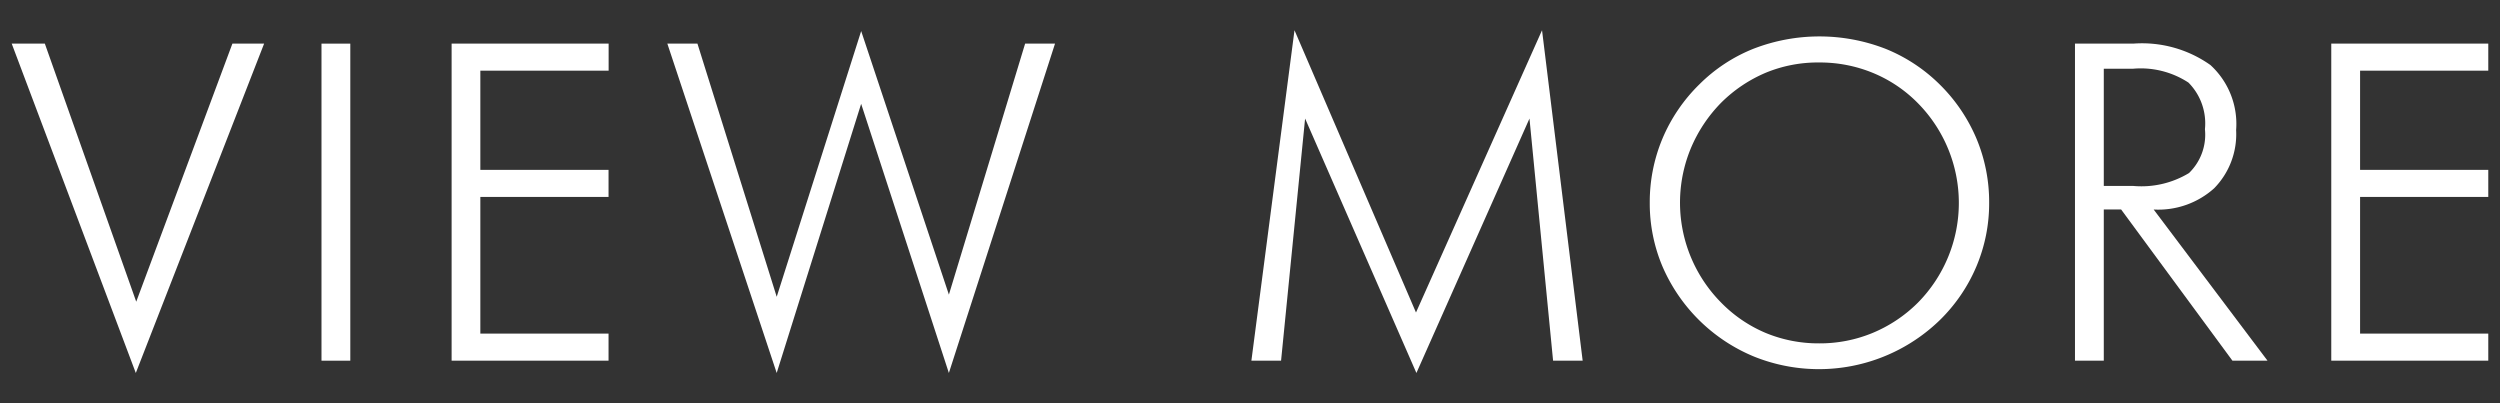 <svg xmlns="http://www.w3.org/2000/svg" viewBox="0 0 124 20"><rect x="0" y="0" width="124" height="20" fill="#333333" stroke="none"/><defs><style>.a{fill:#fff;}</style></defs><path class="a" d="M6.736,18.5.581,2.164H2.224l4.533,12.8,4.77-12.8H13.1Z"/><path class="a" d="M15.946,17.89V2.164h1.429V17.89Z"/><path class="a" d="M22.4,17.89V2.164h7.788V3.506H23.825v4.92h6.359V9.769H23.825v6.778h6.359V17.89Z"/><path class="a" d="M38.524,18.5,33.1,2.164h1.493l3.932,12.557,4.189-13.18,4.351,13.073,3.781-12.45h1.483L47.064,18.5,42.713,5.15Z"/><path class="a" d="M70.254,18.5,64.733,5.88,63.541,17.89H62.069L64.207,1.5l6.026,14,6.252-14L78.5,17.89H77.033L75.862,5.88Z"/><path class="a" d="M98.662,10.059a8.025,8.025,0,0,1-.635,3.163,8.156,8.156,0,0,1-1.827,2.67,8.61,8.61,0,0,1-9.185,1.8,8.457,8.457,0,0,1-4.558-4.479,8.02,8.02,0,0,1-.629-3.153,8.144,8.144,0,0,1,.629-3.184A8.25,8.25,0,0,1,84.29,4.183a7.99,7.99,0,0,1,2.7-1.772,9.06,9.06,0,0,1,6.508,0,8.138,8.138,0,0,1,2.7,1.767,8.3,8.3,0,0,1,1.833,2.692A8.144,8.144,0,0,1,98.662,10.059Zm-8.428,6.972a6.846,6.846,0,0,0,2.644-.516,6.958,6.958,0,0,0,2.247-1.5,7.042,7.042,0,0,0,0-9.9,6.7,6.7,0,0,0-2.231-1.5,6.908,6.908,0,0,0-2.66-.516A6.764,6.764,0,0,0,87.6,3.6a7,7,0,0,0-2.236,1.5,7.192,7.192,0,0,0-1.505,2.271,7.042,7.042,0,0,0,1.505,7.633,6.755,6.755,0,0,0,2.215,1.51A6.841,6.841,0,0,0,90.234,17.031Z"/><path class="a" d="M112.469,17.89h-1.74l-5.521-7.5h-.86v7.5h-1.429V2.164h2.89a5.862,5.862,0,0,1,3.829,1.063,3.957,3.957,0,0,1,1.274,3.223,3.832,3.832,0,0,1-1.09,2.889,4.141,4.141,0,0,1-3,1.053ZM104.348,3.41V9.221h1.44a4.554,4.554,0,0,0,2.788-.639,2.654,2.654,0,0,0,.789-2.175,2.873,2.873,0,0,0-.817-2.31,4.32,4.32,0,0,0-2.76-.687Z"/><path class="a" d="M115.631,17.89V2.164h7.788V3.506H117.06v4.92h6.359V9.769H117.06v6.778h6.359V17.89Z"/></svg>